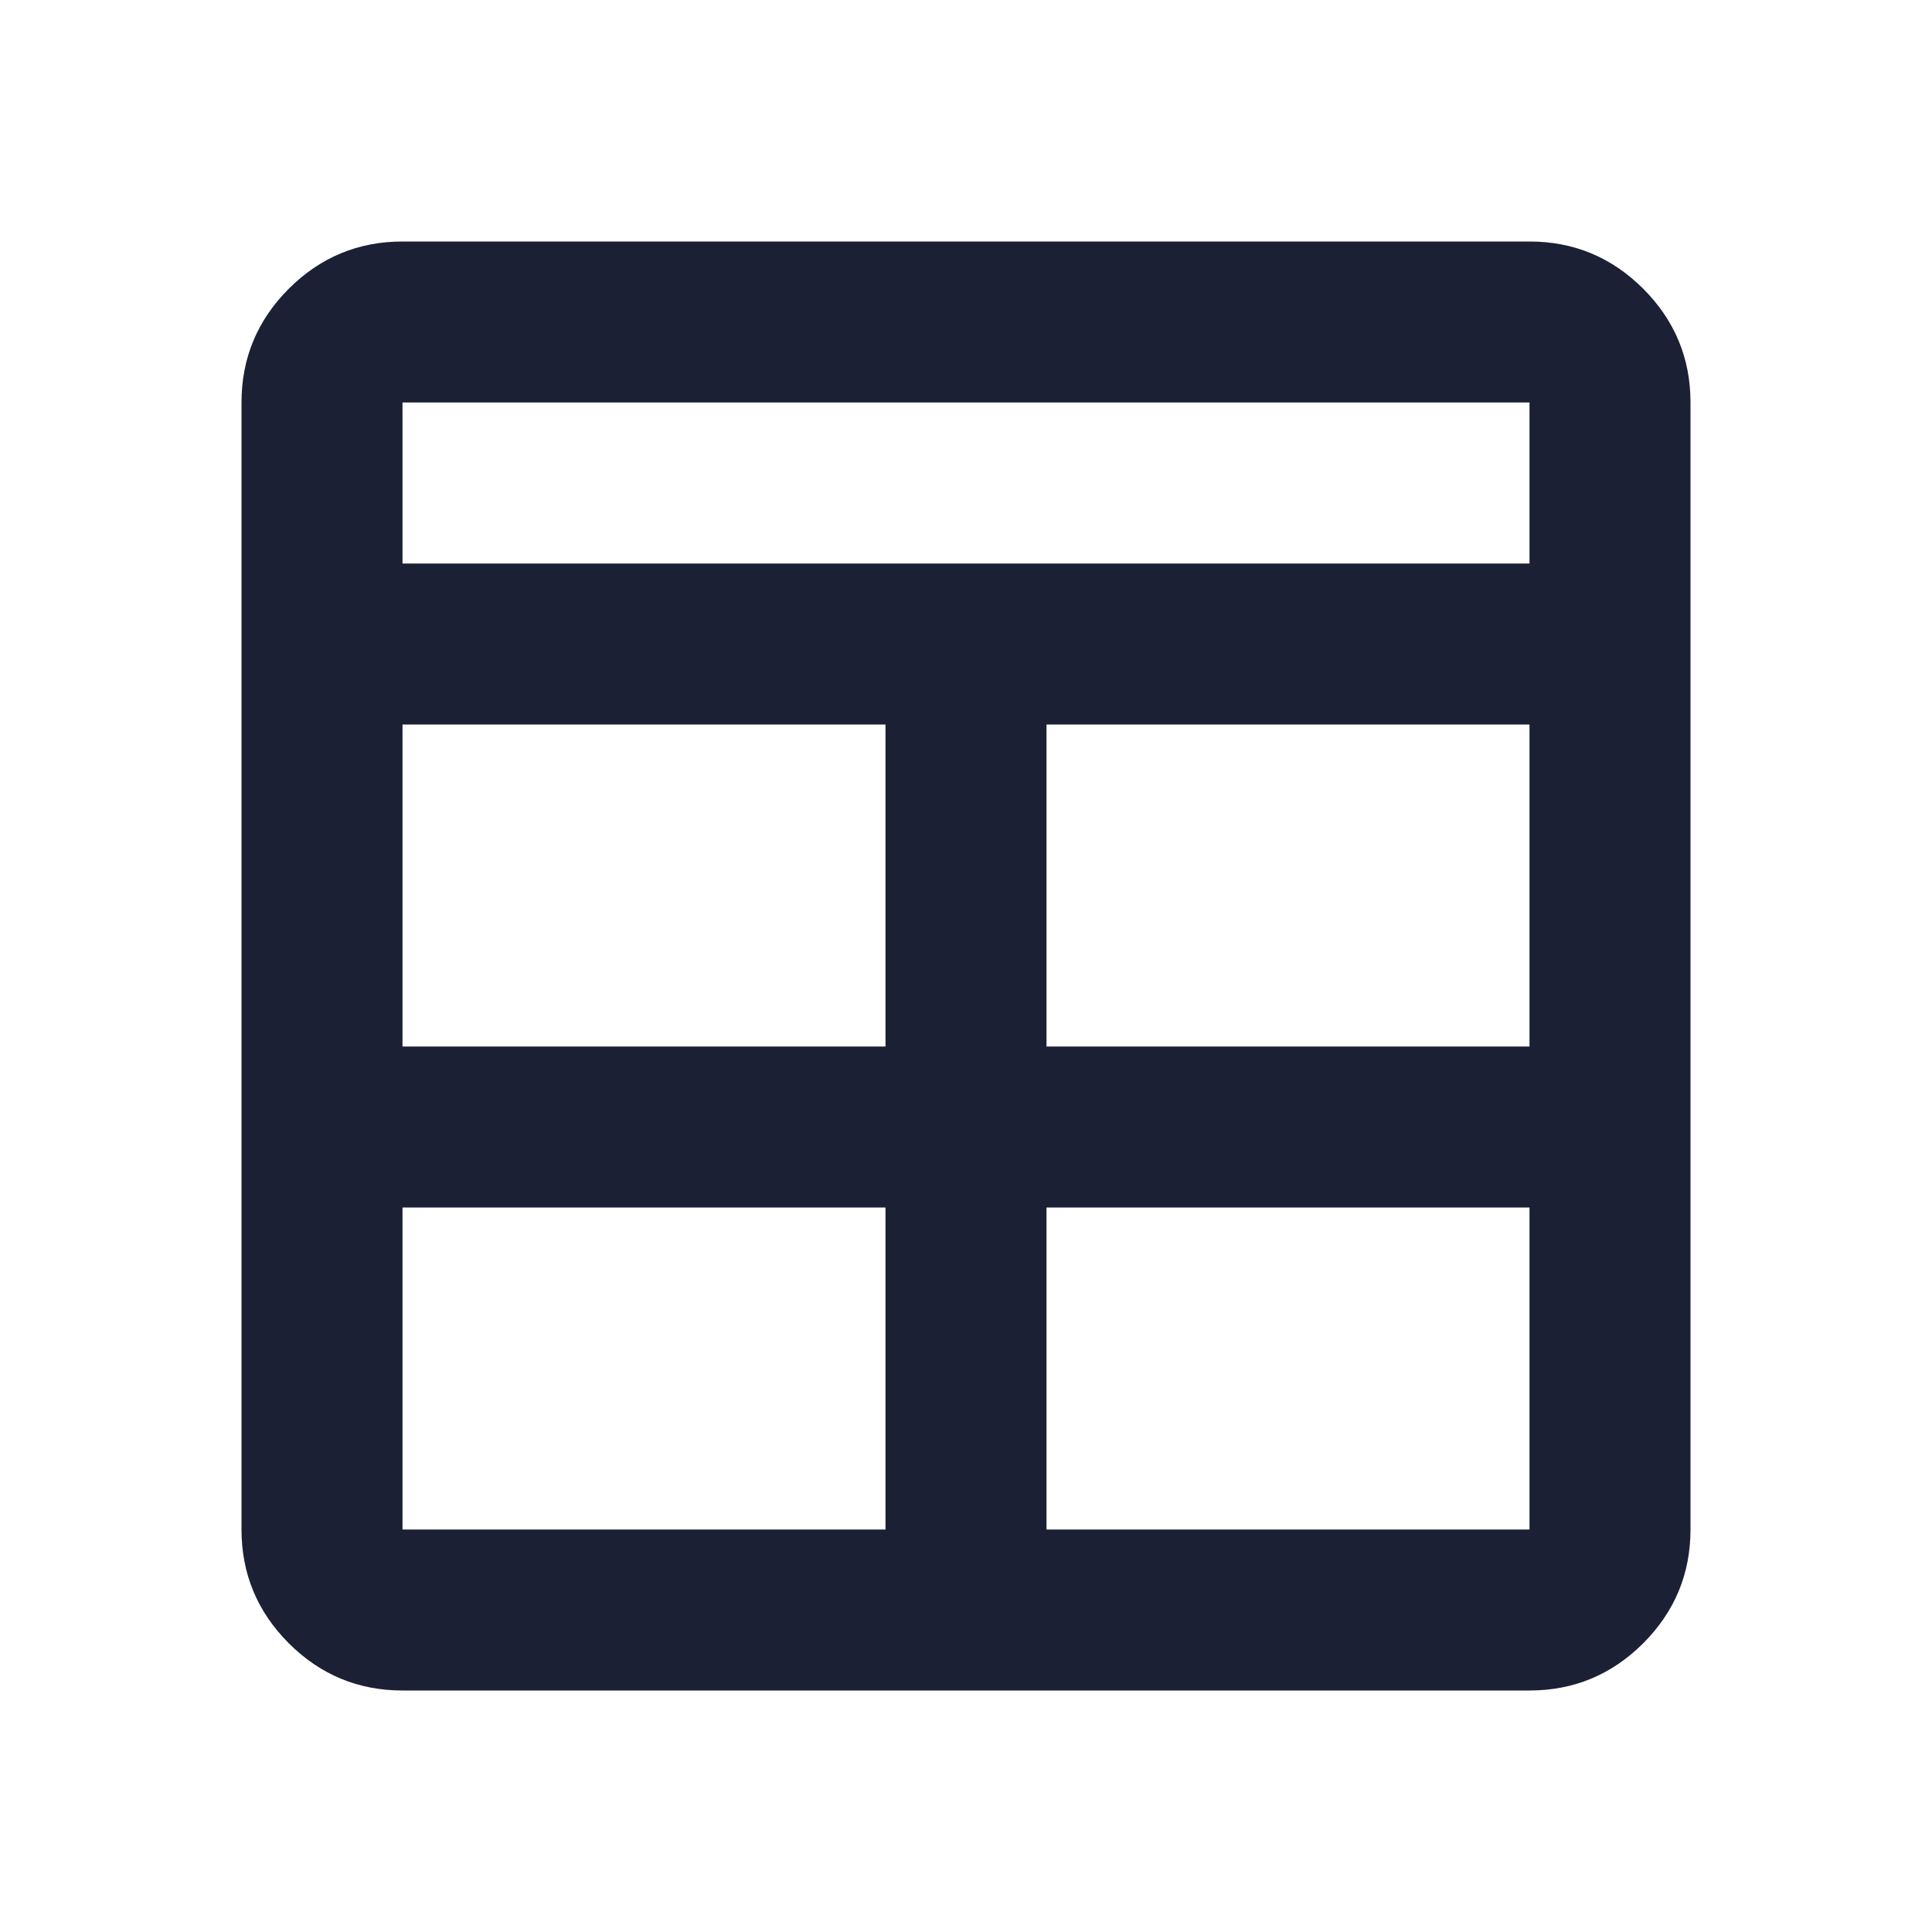 <svg xmlns="http://www.w3.org/2000/svg" width="24" height="24" viewBox="0 0 24 24" fill="none"><path d="M5 21C4.45 21 3.979 20.804 3.587 20.413C3.196 20.021 3 19.55 3 19V5C3 4.45 3.196 3.979 3.587 3.587C3.979 3.196 4.45 3 5 3H19C19.55 3 20.021 3.196 20.413 3.587C20.804 3.979 21 4.45 21 5V19C21 19.55 20.804 20.021 20.413 20.413C20.021 20.804 19.55 21 19 21H5ZM11 15H5V19H11V15ZM13 15V19H19V15H13ZM11 13V9H5V13H11ZM13 13H19V9H13V13ZM5 7H19V5H5V7Z" fill="#1C2035"></path></svg>